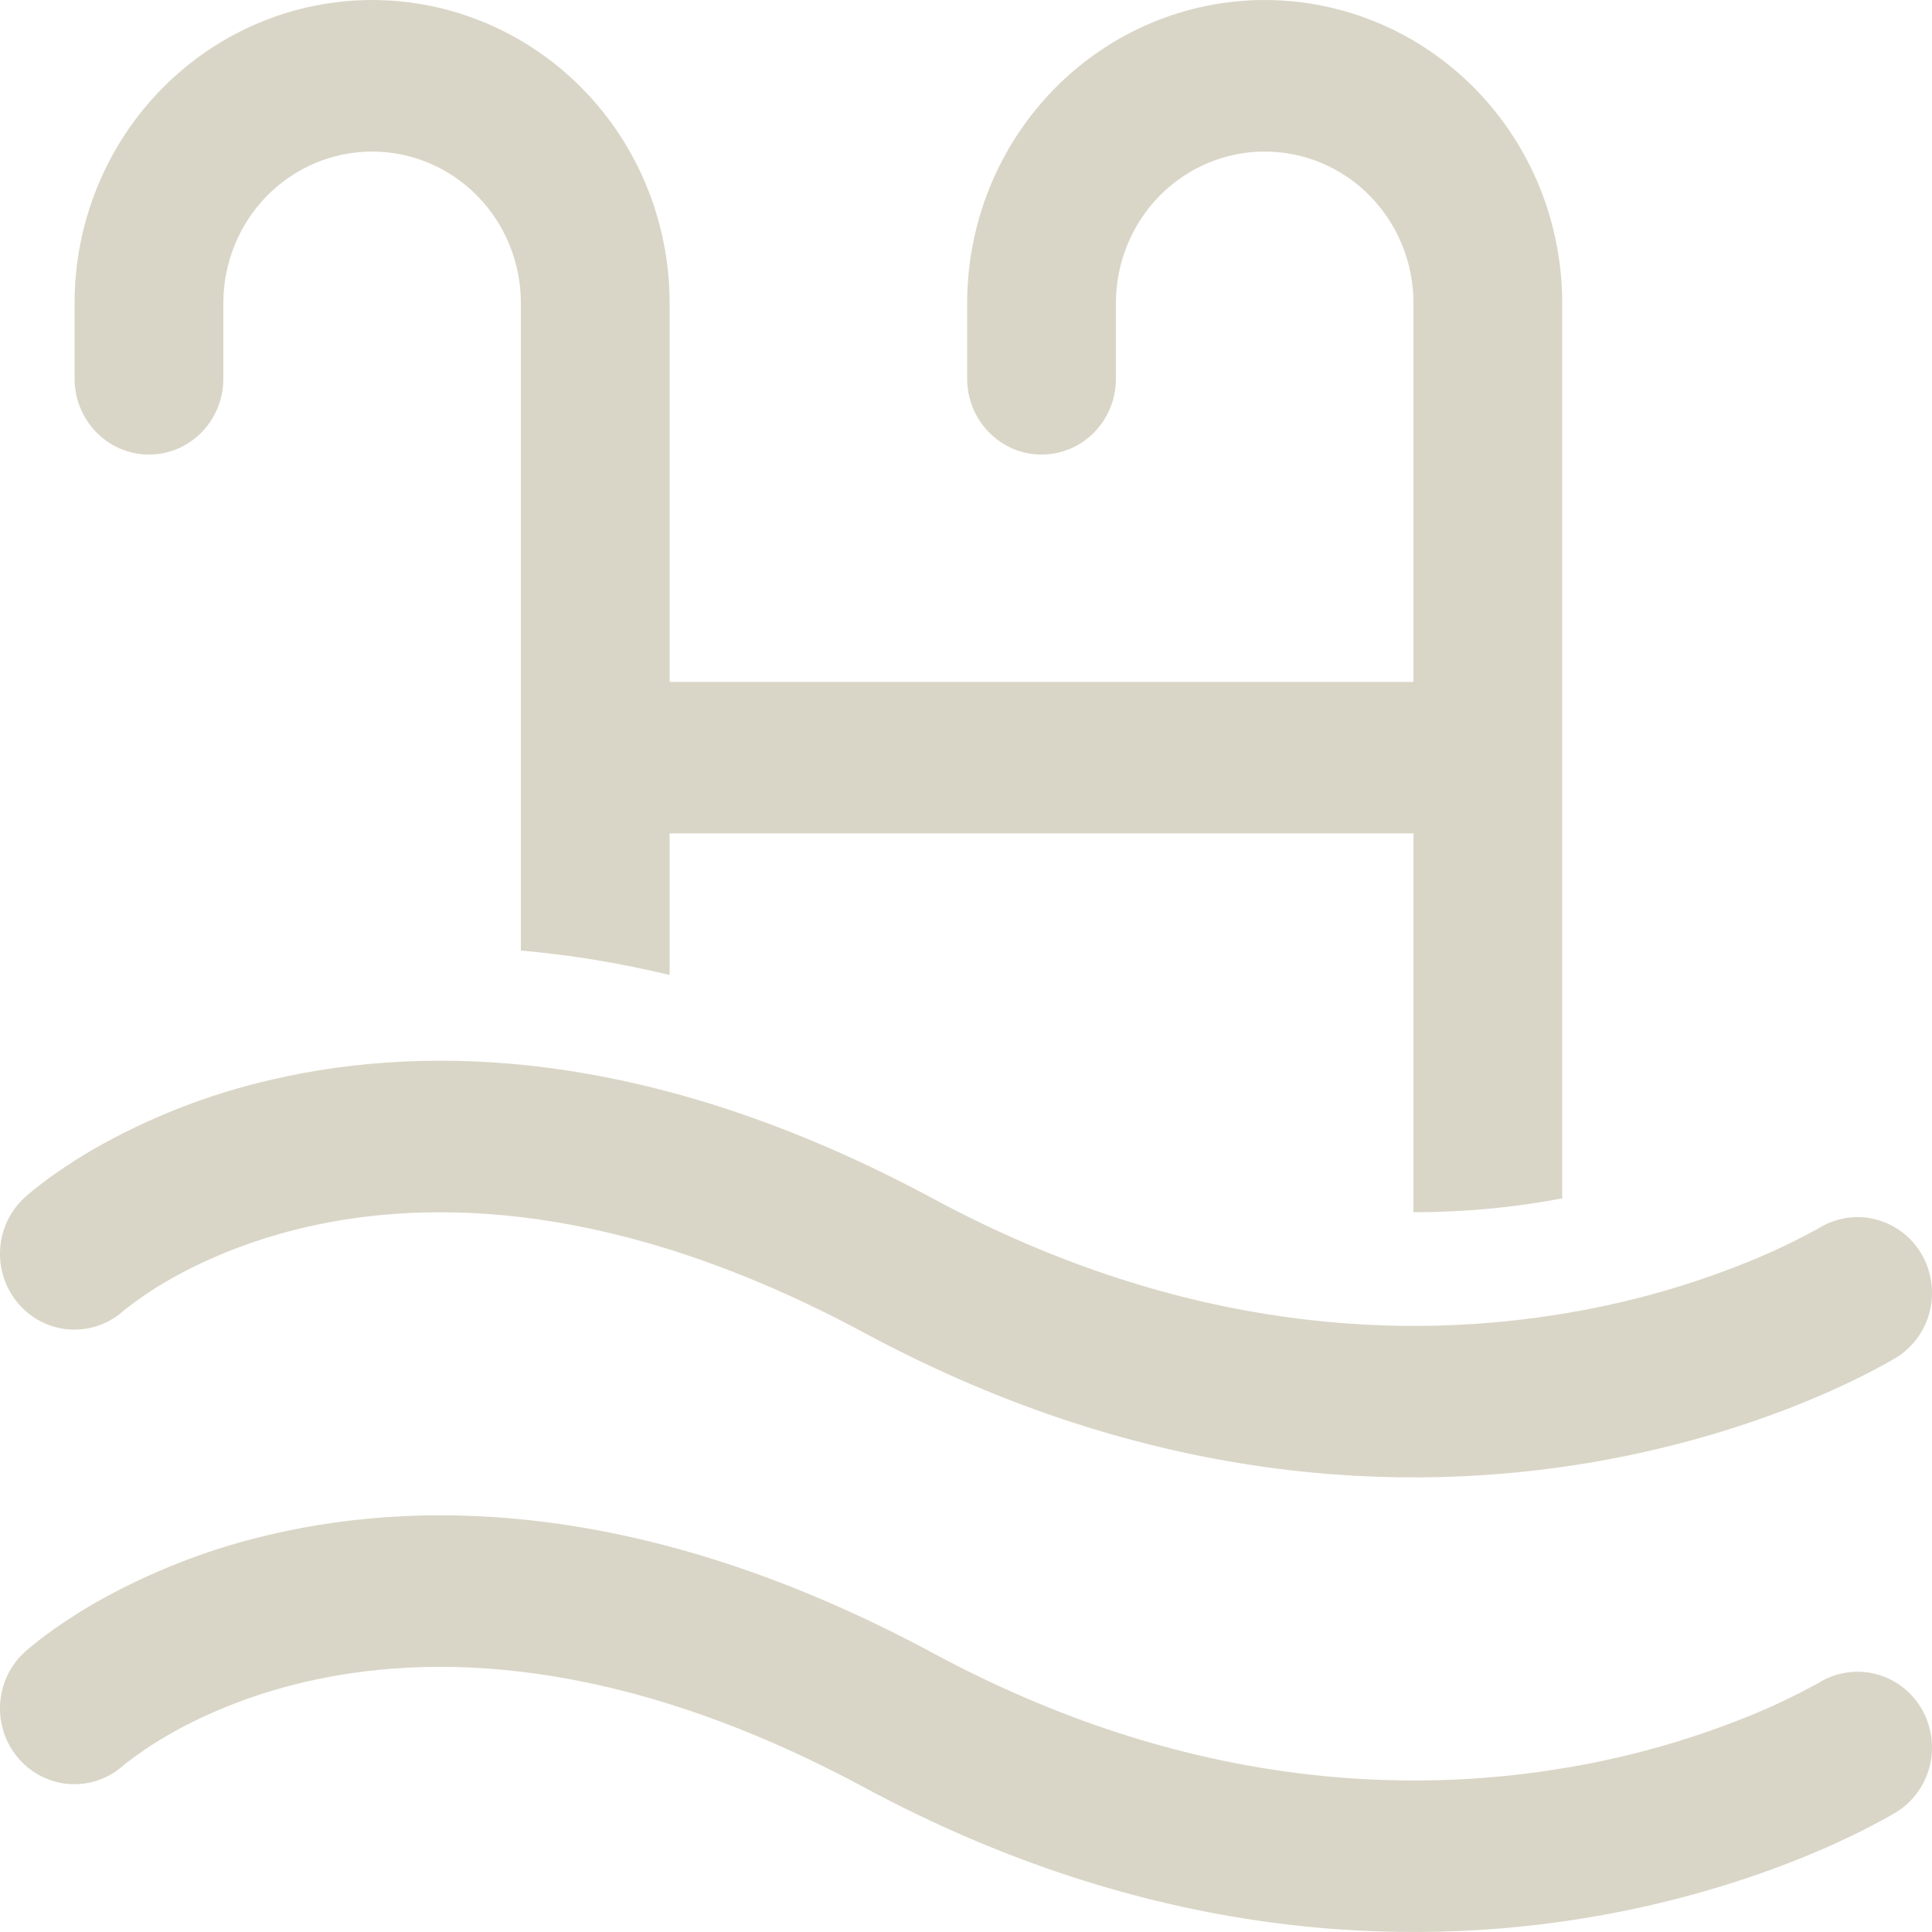 <?xml version="1.0" encoding="UTF-8"?> <svg xmlns="http://www.w3.org/2000/svg" width="20" height="20" viewBox="0 0 20 20" fill="none"><path d="M3.852 1.569C3.444 1.569 3.052 1.734 2.763 2.028C2.475 2.322 2.312 2.721 2.312 3.137V3.922C2.312 4.13 2.231 4.329 2.087 4.476C1.942 4.623 1.747 4.706 1.542 4.706C1.338 4.706 1.142 4.623 0.998 4.476C0.854 4.329 0.772 4.13 0.772 3.922V3.137C0.772 2.305 1.097 1.507 1.675 0.919C2.252 0.331 3.036 0 3.852 0C4.669 0 5.453 0.331 6.03 0.919C6.608 1.507 6.932 2.305 6.932 3.137V7.059H14.632V3.137C14.632 2.721 14.47 2.322 14.181 2.028C13.893 1.734 13.501 1.569 13.092 1.569C12.684 1.569 12.292 1.734 12.003 2.028C11.715 2.322 11.552 2.721 11.552 3.137V3.922C11.552 4.13 11.471 4.329 11.327 4.476C11.182 4.623 10.987 4.706 10.782 4.706C10.578 4.706 10.382 4.623 10.238 4.476C10.094 4.329 10.012 4.13 10.012 3.922V3.137C10.012 2.305 10.337 1.507 10.915 0.919C11.492 0.331 12.275 0 13.092 0C13.909 0 14.693 0.331 15.27 0.919C15.848 1.507 16.172 2.305 16.172 3.137V12.406C15.664 12.502 15.149 12.549 14.632 12.549V8.627H6.932V10.093C6.426 9.971 5.911 9.886 5.392 9.84V3.137C5.392 2.721 5.23 2.322 4.941 2.028C4.653 1.734 4.261 1.569 3.852 1.569ZM1.282 13.566C1.13 13.704 0.929 13.775 0.725 13.763C0.522 13.751 0.331 13.657 0.195 13.501C0.059 13.346 -0.011 13.142 0.001 12.934C0.013 12.726 0.105 12.532 0.258 12.394H0.26V12.392L0.262 12.391L0.267 12.386L0.28 12.374L0.321 12.34C0.355 12.312 0.4 12.276 0.459 12.231C0.575 12.144 0.742 12.029 0.956 11.903C1.54 11.568 2.169 11.322 2.823 11.174C4.46 10.796 6.78 10.857 9.661 12.409C12.279 13.818 14.591 13.873 16.24 13.589C16.908 13.476 17.561 13.287 18.188 13.025C18.404 12.934 18.616 12.831 18.822 12.718L18.848 12.702L18.85 12.7H18.852C19.026 12.601 19.231 12.573 19.424 12.625C19.617 12.676 19.783 12.801 19.887 12.974C19.991 13.148 20.025 13.355 19.982 13.554C19.939 13.752 19.821 13.925 19.655 14.038L19.652 14.04L19.647 14.043L19.631 14.053C19.558 14.097 19.484 14.138 19.408 14.177C19.26 14.256 19.047 14.361 18.776 14.475C18.235 14.703 17.459 14.969 16.497 15.135C14.566 15.468 11.903 15.39 8.942 13.795C6.373 12.413 4.428 12.412 3.164 12.704C2.523 12.853 2.039 13.081 1.721 13.266C1.573 13.352 1.431 13.449 1.295 13.555L1.282 13.566ZM1.282 18.271C1.13 18.41 0.929 18.481 0.725 18.469C0.522 18.456 0.331 18.363 0.195 18.207C0.059 18.052 -0.011 17.848 0.001 17.64C0.013 17.432 0.105 17.238 0.258 17.1H0.26V17.098L0.262 17.096L0.267 17.092L0.28 17.08L0.321 17.046C0.355 17.018 0.4 16.982 0.459 16.937C0.575 16.85 0.742 16.735 0.956 16.609C1.54 16.274 2.169 16.028 2.823 15.88C4.46 15.502 6.78 15.563 9.661 17.114C12.279 18.524 14.591 18.579 16.24 18.295C16.908 18.181 17.561 17.992 18.188 17.731C18.404 17.64 18.616 17.537 18.822 17.424L18.848 17.408L18.85 17.406H18.852C19.026 17.307 19.231 17.279 19.424 17.331C19.617 17.382 19.783 17.507 19.887 17.68C19.991 17.854 20.025 18.061 19.982 18.26C19.939 18.458 19.821 18.631 19.655 18.744L19.652 18.746L19.647 18.749L19.631 18.759C19.558 18.802 19.484 18.844 19.408 18.883C19.26 18.962 19.047 19.067 18.776 19.181C18.235 19.409 17.459 19.675 16.497 19.841C14.566 20.174 11.903 20.096 8.942 18.501C6.373 17.119 4.428 17.118 3.164 17.41C2.523 17.559 2.039 17.787 1.721 17.972C1.573 18.058 1.431 18.155 1.295 18.26L1.282 18.271Z" fill="#DAD6C7"></path></svg> 